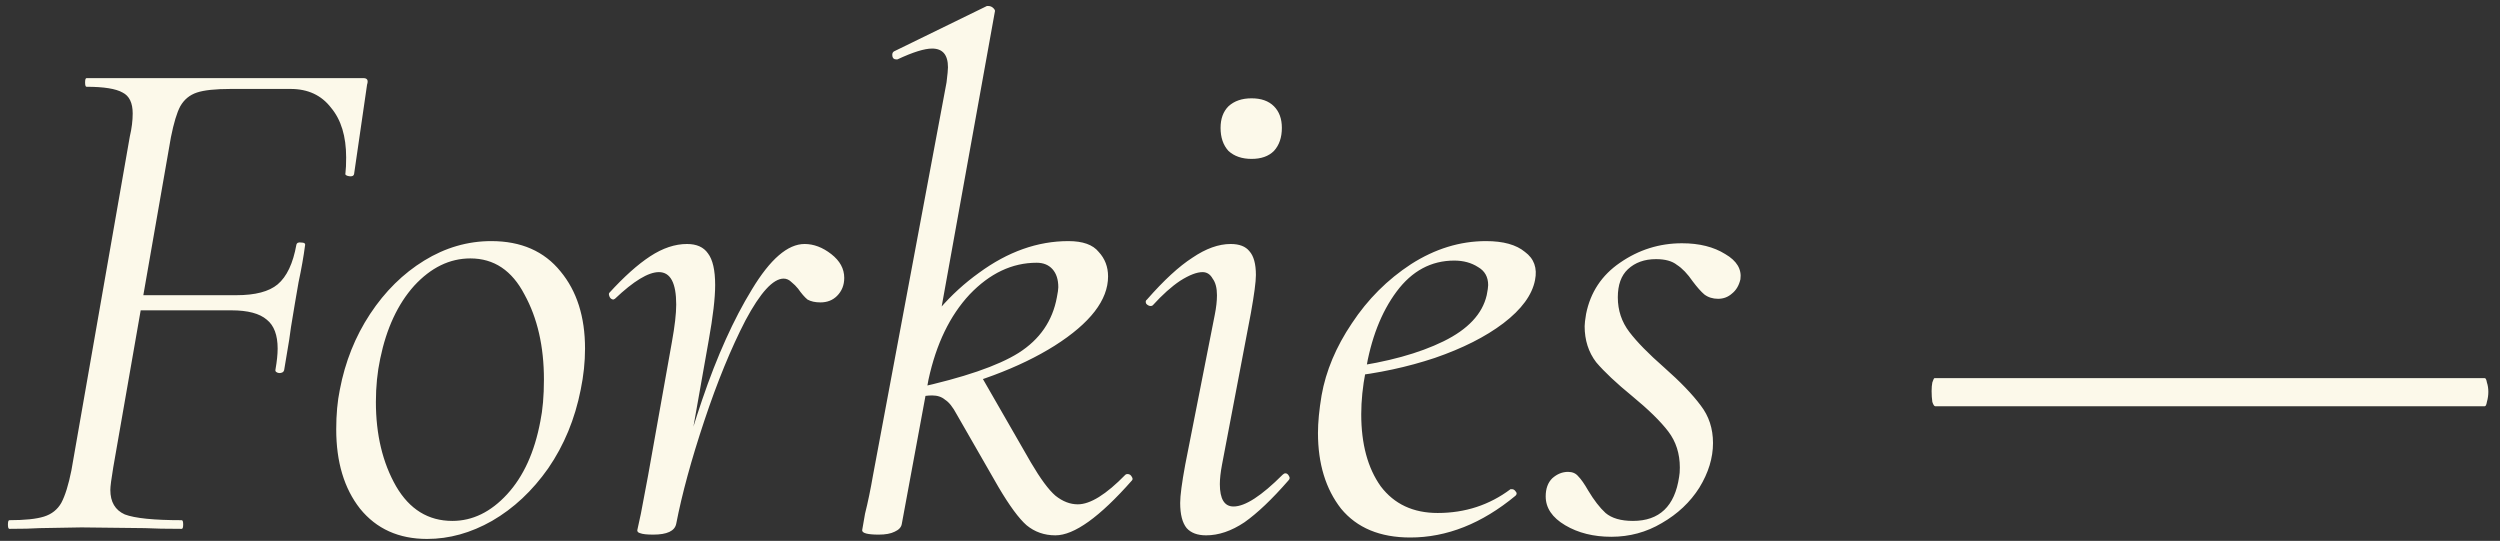 <?xml version="1.0" encoding="UTF-8"?> <svg xmlns="http://www.w3.org/2000/svg" width="208" height="45" viewBox="0 0 208 45" fill="none"><rect x="0" y="0" width="208" height="45" fill="#333333" stroke="none"/><path d="M0.78 44C0.7 44 0.66 43.88 0.66 43.64C0.66 43.4 0.7 43.28 0.78 43.28C2.06 43.28 3.02 43.18 3.66 42.98C4.3 42.78 4.78 42.4 5.1 41.84C5.42 41.24 5.7 40.34 5.94 39.14L10.8 11.36C10.96 10.68 11.04 10.04 11.04 9.44C11.04 8.56 10.76 7.98 10.2 7.7C9.64 7.38 8.64 7.22 7.2 7.22C7.12 7.22 7.08 7.1 7.08 6.86C7.08 6.62 7.12 6.5 7.2 6.5H30.24C30.56 6.5 30.66 6.68 30.54 7.04L29.46 14.48C29.42 14.64 29.28 14.7 29.04 14.66C28.8 14.62 28.7 14.54 28.74 14.42C28.78 14.1 28.8 13.66 28.8 13.1C28.8 11.34 28.38 9.96 27.54 8.96C26.74 7.92 25.62 7.4 24.18 7.4H19.2C17.92 7.4 16.98 7.5 16.38 7.7C15.78 7.9 15.32 8.28 15 8.84C14.72 9.36 14.46 10.22 14.22 11.42L9.42 38.9C9.26 39.86 9.18 40.48 9.18 40.76C9.18 41.76 9.58 42.44 10.38 42.8C11.22 43.12 12.8 43.28 15.12 43.28C15.2 43.28 15.24 43.4 15.24 43.64C15.24 43.88 15.2 44 15.12 44C13.84 44 12.82 43.98 12.06 43.94L6.78 43.88L3.3 43.94C2.7 43.98 1.86 44 0.78 44ZM23.64 30.8C23.6 30.96 23.46 31.04 23.22 31.04C22.98 31 22.88 30.9 22.92 30.74C23.04 30.06 23.1 29.48 23.1 29C23.1 27.88 22.8 27.08 22.2 26.6C21.6 26.08 20.62 25.82 19.26 25.82H9.72L9.9 24.56H19.68C21.24 24.56 22.38 24.26 23.1 23.66C23.86 23.02 24.38 21.92 24.66 20.36C24.7 20.2 24.84 20.14 25.08 20.18C25.32 20.18 25.42 20.26 25.38 20.42C25.26 21.34 25.08 22.36 24.84 23.48L24.54 25.22C24.26 26.86 24.1 27.88 24.06 28.28L23.64 30.8ZM35.535 44.84C33.175 44.84 31.314 44 29.954 42.32C28.634 40.64 27.974 38.44 27.974 35.72C27.974 34.48 28.075 33.38 28.274 32.42C28.715 30.1 29.555 28 30.794 26.12C32.035 24.24 33.535 22.76 35.294 21.68C37.054 20.6 38.914 20.06 40.874 20.06C43.355 20.06 45.275 20.9 46.635 22.58C47.995 24.22 48.675 26.36 48.675 29C48.675 30.12 48.554 31.26 48.315 32.42C47.834 34.86 46.934 37.04 45.614 38.96C44.294 40.84 42.734 42.3 40.934 43.34C39.175 44.34 37.374 44.84 35.535 44.84ZM37.635 43.34C39.315 43.34 40.834 42.6 42.194 41.12C43.554 39.64 44.474 37.62 44.955 35.06C45.154 34.1 45.255 32.94 45.255 31.58C45.255 28.82 44.715 26.46 43.635 24.5C42.594 22.5 41.094 21.5 39.135 21.5C37.414 21.5 35.855 22.26 34.455 23.78C33.094 25.3 32.154 27.32 31.634 29.84C31.395 30.96 31.274 32.16 31.274 33.44C31.274 36.16 31.834 38.5 32.955 40.46C34.075 42.38 35.635 43.34 37.635 43.34ZM55.661 43.52C56.261 40.32 57.181 36.9 58.421 33.26C59.661 29.62 61.041 26.56 62.561 24.08C64.081 21.56 65.541 20.3 66.941 20.3C67.701 20.3 68.441 20.58 69.161 21.14C69.881 21.7 70.241 22.36 70.241 23.12C70.241 23.72 70.041 24.22 69.641 24.62C69.281 24.98 68.821 25.16 68.261 25.16C67.821 25.16 67.461 25.08 67.181 24.92C66.941 24.72 66.681 24.42 66.401 24.02C66.241 23.82 66.061 23.64 65.861 23.48C65.661 23.28 65.441 23.18 65.201 23.18C64.321 23.18 63.261 24.34 62.021 26.66C60.821 28.98 59.681 31.76 58.601 35C57.521 38.24 56.741 41.1 56.261 43.58L55.661 43.52ZM54.341 44.48C53.821 44.48 53.461 44.44 53.261 44.36C53.101 44.32 53.021 44.24 53.021 44.12L53.321 42.74L53.921 39.56L55.901 28.46C56.141 27.14 56.261 26.1 56.261 25.34C56.261 23.54 55.781 22.64 54.821 22.64C53.941 22.64 52.721 23.38 51.161 24.86L51.041 24.92C50.921 24.92 50.821 24.86 50.741 24.74C50.661 24.58 50.641 24.46 50.681 24.38C51.921 23.02 53.061 22 54.101 21.32C55.141 20.64 56.161 20.3 57.161 20.3C57.961 20.3 58.541 20.56 58.901 21.08C59.301 21.6 59.501 22.48 59.501 23.72C59.501 24.8 59.321 26.34 58.961 28.34L56.261 43.58C56.141 44.18 55.501 44.48 54.341 44.48ZM73.111 44.48C72.191 44.48 71.731 44.36 71.731 44.12L71.971 42.74C72.211 41.78 72.431 40.72 72.631 39.56L78.751 6.86C78.831 6.22 78.871 5.8 78.871 5.6C78.871 4.56 78.431 4.04 77.551 4.04C76.911 4.04 75.951 4.34 74.671 4.94H74.551C74.391 4.94 74.291 4.86 74.251 4.7C74.211 4.5 74.251 4.36 74.371 4.28L82.111 0.5H82.231C82.391 0.5 82.531 0.56 82.651 0.68C82.771 0.8 82.811 0.9 82.771 0.98L77.251 31.58L75.031 43.58C74.991 43.86 74.791 44.08 74.431 44.24C74.111 44.4 73.671 44.48 73.111 44.48ZM87.811 44.54C86.891 44.54 86.091 44.26 85.411 43.7C84.771 43.14 83.991 42.08 83.071 40.52L79.591 34.46C79.271 33.86 78.951 33.46 78.631 33.26C78.351 33.02 77.991 32.9 77.551 32.9C77.191 32.9 76.731 32.96 76.171 33.08L81.631 31.28L85.771 38.48C86.571 39.84 87.251 40.76 87.811 41.24C88.411 41.72 89.031 41.96 89.671 41.96C90.711 41.96 92.031 41.14 93.631 39.5C93.671 39.46 93.731 39.44 93.811 39.44C93.971 39.44 94.091 39.52 94.171 39.68C94.251 39.8 94.251 39.9 94.171 39.98C91.491 43.02 89.371 44.54 87.811 44.54ZM76.171 32.3C80.171 31.42 83.031 30.44 84.751 29.36C86.511 28.24 87.571 26.7 87.931 24.74C88.011 24.34 88.051 24.06 88.051 23.9C88.051 23.26 87.891 22.76 87.571 22.4C87.251 22.04 86.811 21.86 86.251 21.86C84.211 21.86 82.351 22.74 80.671 24.5C79.031 26.26 77.891 28.62 77.251 31.58L75.631 29.42C77.111 26.66 79.051 24.42 81.451 22.7C83.851 20.94 86.331 20.06 88.891 20.06C90.091 20.06 90.931 20.36 91.411 20.96C91.931 21.52 92.191 22.2 92.191 23C92.191 24.96 90.711 26.88 87.751 28.76C84.831 30.6 80.971 32.04 76.171 33.08V32.3ZM100.351 44.54C99.631 44.54 99.091 44.34 98.731 43.94C98.371 43.5 98.191 42.8 98.191 41.84C98.191 41.24 98.331 40.18 98.611 38.66L101.071 26.18C101.191 25.58 101.251 25.04 101.251 24.56C101.251 23.96 101.131 23.5 100.891 23.18C100.691 22.82 100.411 22.64 100.051 22.64C99.571 22.64 98.951 22.88 98.191 23.36C97.471 23.84 96.711 24.52 95.911 25.4C95.871 25.44 95.811 25.46 95.731 25.46C95.611 25.46 95.491 25.4 95.371 25.28C95.291 25.12 95.311 25 95.431 24.92C96.831 23.32 98.091 22.16 99.211 21.44C100.331 20.68 101.391 20.3 102.391 20.3C103.111 20.3 103.631 20.5 103.951 20.9C104.311 21.3 104.491 21.96 104.491 22.88C104.491 23.44 104.351 24.5 104.071 26.06L101.671 38.66C101.551 39.3 101.491 39.84 101.491 40.28C101.491 41.52 101.871 42.14 102.631 42.14C103.591 42.14 104.951 41.26 106.711 39.5C106.791 39.42 106.871 39.38 106.951 39.38C107.071 39.38 107.171 39.46 107.251 39.62C107.331 39.74 107.311 39.86 107.191 39.98C105.831 41.54 104.611 42.7 103.531 43.46C102.451 44.18 101.391 44.54 100.351 44.54ZM104.131 13.22C103.331 13.22 102.691 13 102.211 12.56C101.771 12.08 101.551 11.44 101.551 10.64C101.551 9.88 101.771 9.28 102.211 8.84C102.691 8.4 103.331 8.18 104.131 8.18C104.931 8.18 105.551 8.4 105.991 8.84C106.431 9.28 106.651 9.88 106.651 10.64C106.651 11.44 106.431 12.08 105.991 12.56C105.551 13 104.931 13.22 104.131 13.22ZM117.335 44.72C114.815 44.72 112.895 43.92 111.575 42.32C110.295 40.68 109.655 38.58 109.655 36.02C109.655 35.14 109.755 34.1 109.955 32.9C110.315 30.86 111.155 28.86 112.475 26.9C113.795 24.9 115.435 23.26 117.395 21.98C119.395 20.7 121.475 20.06 123.635 20.06C125.075 20.06 126.155 20.36 126.875 20.96C127.635 21.52 127.915 22.3 127.715 23.3C127.475 24.54 126.595 25.74 125.075 26.9C123.595 28.02 121.695 28.98 119.375 29.78C117.095 30.54 114.675 31.06 112.115 31.34L112.235 30.56C115.435 30.12 118.055 29.4 120.095 28.4C122.135 27.4 123.335 26.12 123.695 24.56C123.775 24.16 123.815 23.88 123.815 23.72C123.815 23.04 123.535 22.54 122.975 22.22C122.415 21.86 121.755 21.68 120.995 21.68C119.075 21.68 117.475 22.54 116.195 24.26C114.915 25.98 114.055 28.2 113.615 30.92C113.375 32.16 113.255 33.34 113.255 34.46C113.255 36.94 113.795 38.94 114.875 40.46C115.995 41.94 117.575 42.68 119.615 42.68C121.895 42.68 123.915 42.02 125.675 40.7H125.795C125.915 40.7 126.015 40.76 126.095 40.88C126.215 41 126.215 41.12 126.095 41.24C123.295 43.56 120.375 44.72 117.335 44.72ZM134.062 44.66C132.582 44.66 131.302 44.34 130.222 43.7C129.142 43.06 128.602 42.26 128.602 41.3C128.602 40.66 128.782 40.16 129.142 39.8C129.542 39.44 129.982 39.26 130.462 39.26C130.822 39.26 131.102 39.38 131.302 39.62C131.542 39.86 131.822 40.26 132.142 40.82C132.622 41.62 133.102 42.24 133.582 42.68C134.102 43.12 134.862 43.34 135.862 43.34C138.062 43.34 139.342 42.12 139.702 39.68C139.742 39.48 139.762 39.22 139.762 38.9C139.762 37.74 139.442 36.74 138.802 35.9C138.162 35.06 137.162 34.08 135.802 32.96C134.482 31.88 133.482 30.94 132.802 30.14C132.162 29.3 131.842 28.3 131.842 27.14C131.842 26.94 131.882 26.6 131.962 26.12C132.322 24.32 133.262 22.9 134.782 21.86C136.342 20.78 138.062 20.24 139.942 20.24C141.382 20.24 142.582 20.54 143.542 21.14C144.502 21.7 144.922 22.4 144.802 23.24C144.682 23.76 144.442 24.16 144.082 24.44C143.762 24.72 143.382 24.86 142.942 24.86C142.502 24.86 142.122 24.74 141.802 24.5C141.522 24.26 141.202 23.9 140.842 23.42C140.402 22.78 139.962 22.32 139.522 22.04C139.122 21.72 138.542 21.56 137.782 21.56C136.822 21.56 136.042 21.84 135.442 22.4C134.882 22.92 134.602 23.7 134.602 24.74C134.602 25.82 134.922 26.78 135.562 27.62C136.202 28.46 137.162 29.44 138.442 30.56C139.802 31.76 140.822 32.82 141.502 33.74C142.182 34.62 142.522 35.66 142.522 36.86C142.522 38.1 142.142 39.34 141.382 40.58C140.622 41.78 139.582 42.76 138.262 43.52C136.982 44.28 135.582 44.66 134.062 44.66ZM161.01 33.8C160.93 33.8 160.85 33.68 160.77 33.44C160.73 33.16 160.71 32.86 160.71 32.54C160.71 32.26 160.73 32.02 160.77 31.82C160.85 31.58 160.91 31.46 160.95 31.46H206.73C206.81 31.46 206.87 31.58 206.91 31.82C206.99 32.06 207.03 32.32 207.03 32.6C207.03 32.88 206.99 33.16 206.91 33.44C206.87 33.68 206.81 33.8 206.73 33.8H161.01Z" fill="#FCF9EA"></path></svg> 